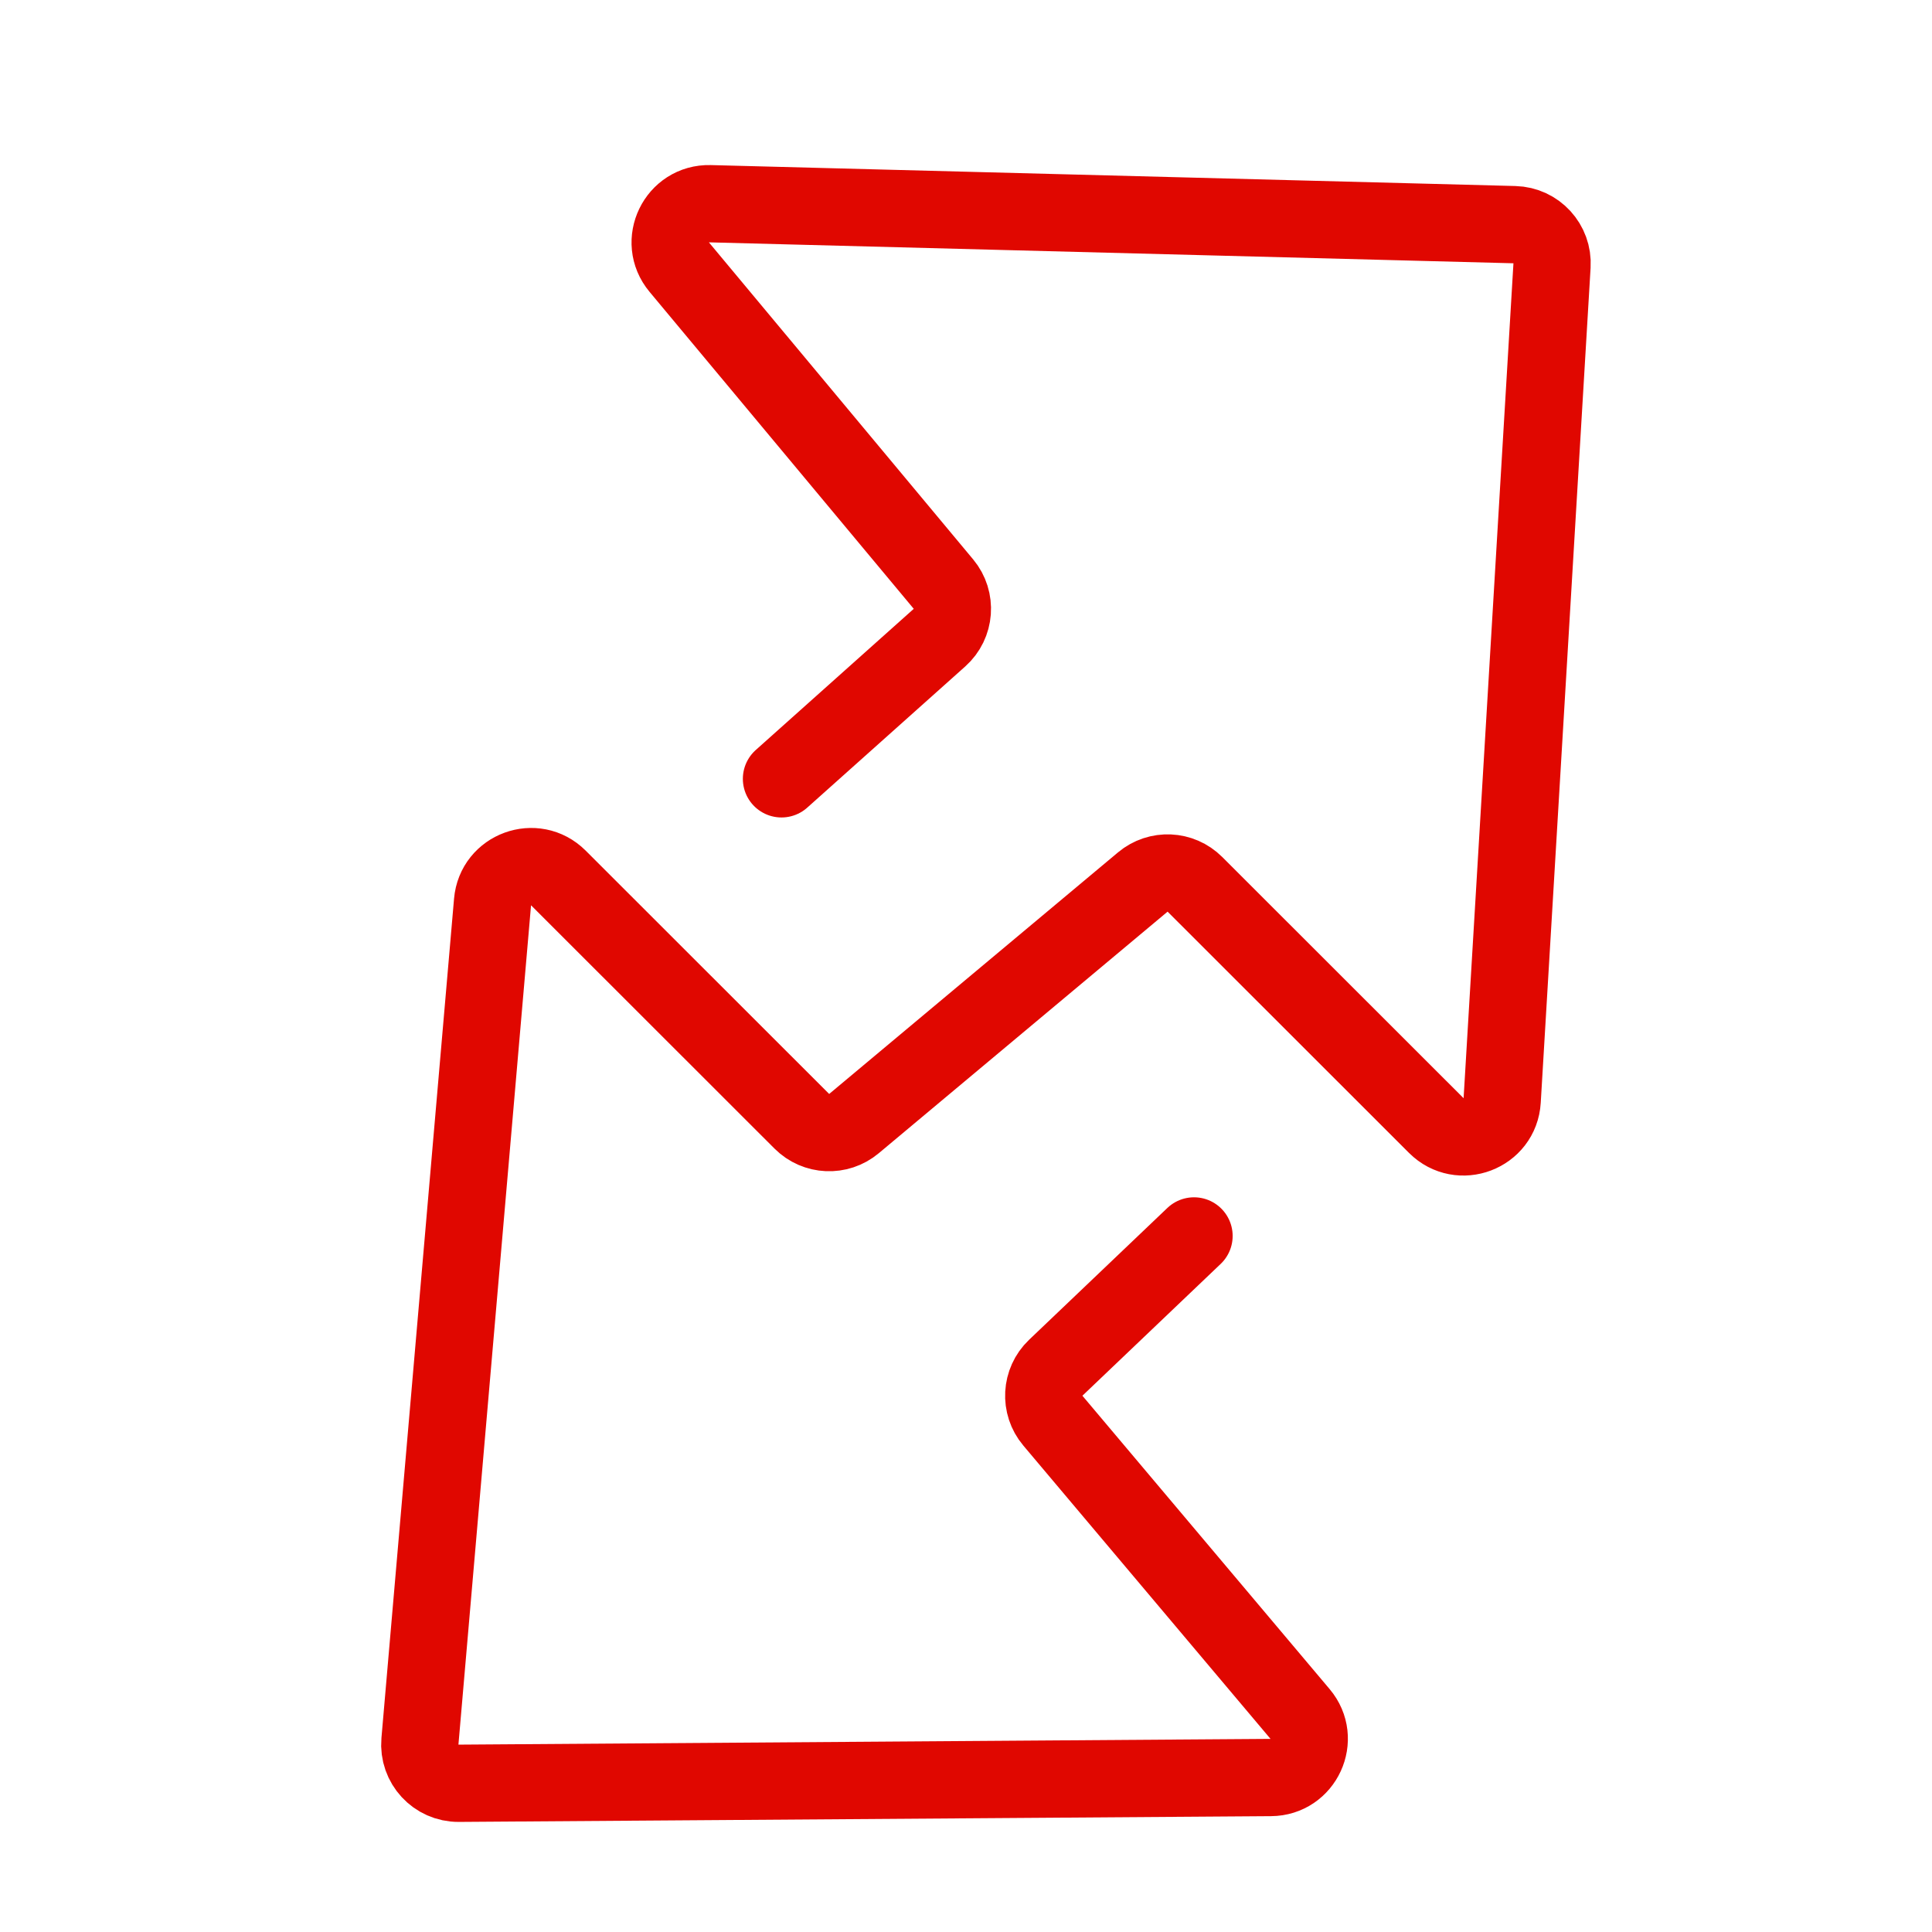<svg width="50" height="50" viewBox="0 0 50 50" fill="none" xmlns="http://www.w3.org/2000/svg">
<path d="M20.225 20.156L24.314 16.502C24.716 16.143 24.761 15.53 24.416 15.116L17.578 6.912C17.027 6.251 17.512 5.25 18.372 5.272L39.194 5.814C39.759 5.829 40.2 6.309 40.166 6.874L38.876 28.481C38.825 29.342 37.781 29.739 37.171 29.129L30.924 22.886C30.558 22.52 29.973 22.494 29.576 22.826L22.1 29.079C21.703 29.411 21.118 29.385 20.752 29.019L14.45 22.721C13.849 22.121 12.82 22.496 12.747 23.343L10.868 45.064C10.817 45.651 11.282 46.155 11.871 46.151L32.889 46.002C33.736 45.996 34.192 45.005 33.646 44.358L27.248 36.766C26.907 36.362 26.94 35.763 27.322 35.398L30.901 31.986" stroke="#E00700" stroke-width="2" stroke-linecap="round"/>
</svg>
